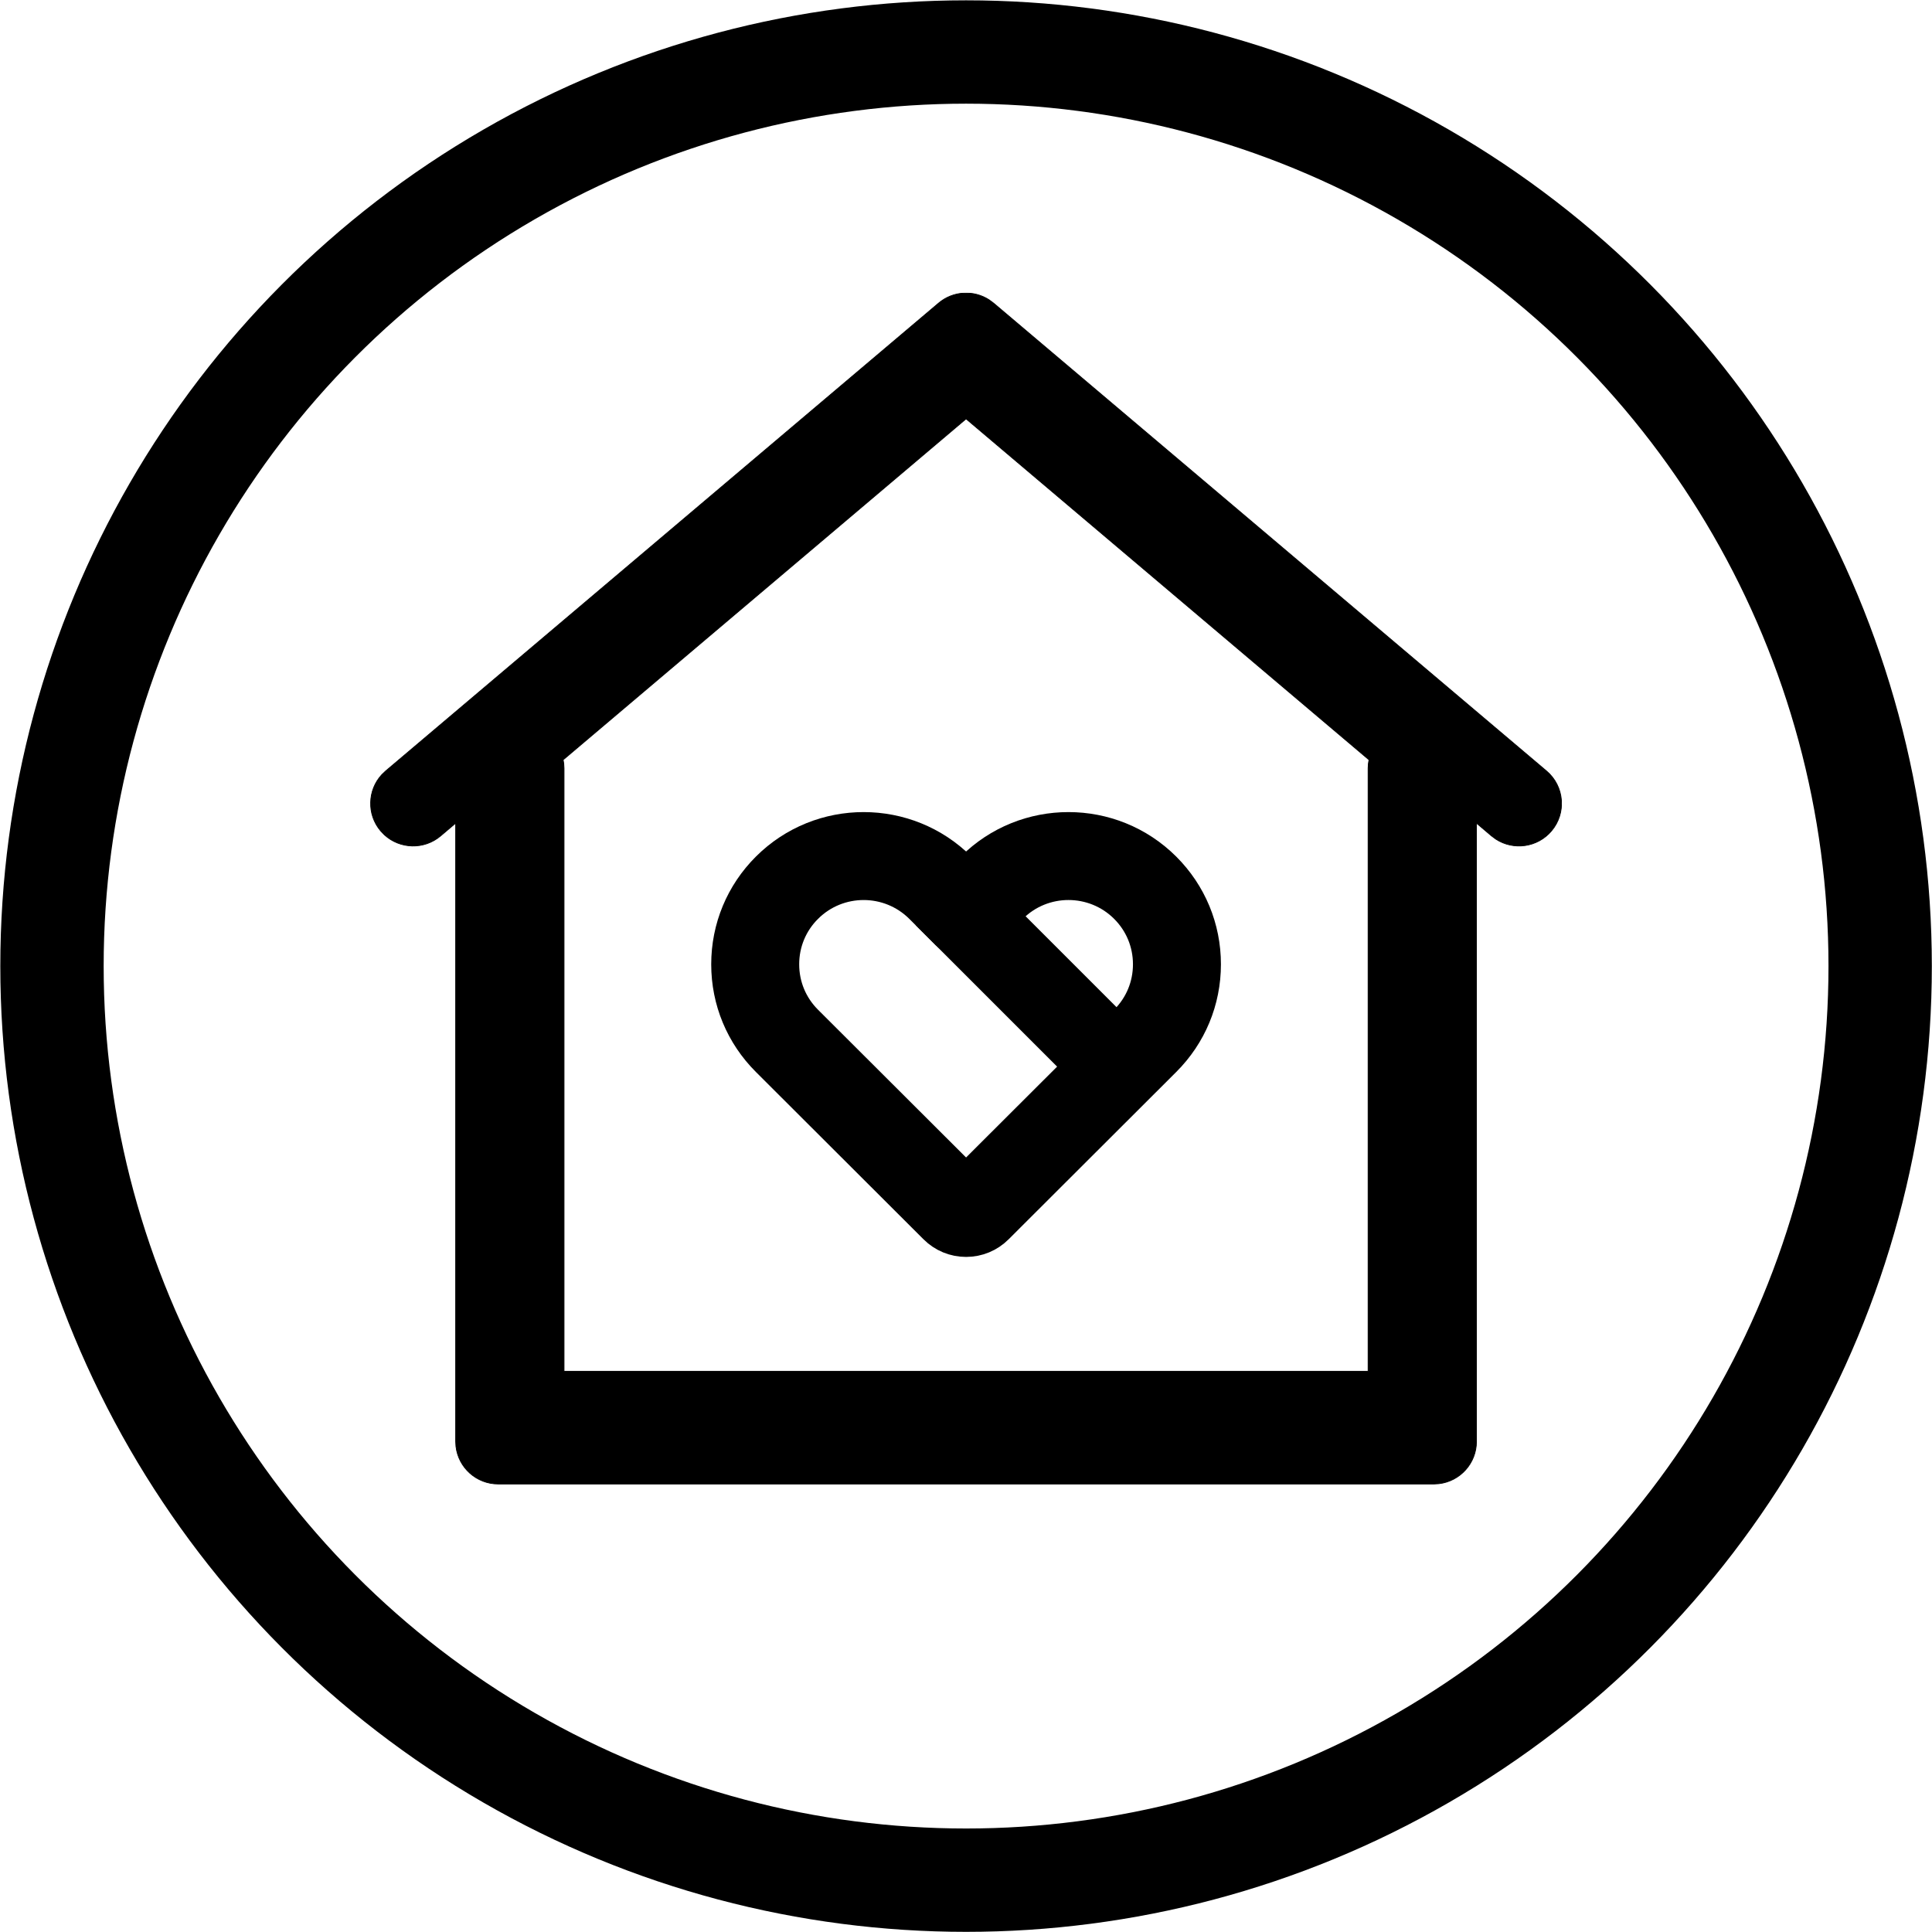 <svg width="5010" height="5010" viewBox="0 0 5010 5010" fill="none" xmlns="http://www.w3.org/2000/svg">
<mask id="path-1-outside-1_405_28" maskUnits="userSpaceOnUse" x="960.026" y="758.926" width="3091" height="3091" fill="black">
<rect fill="white" x="960.026" y="758.926" width="3091" height="3091"/>
<path fill-rule="evenodd" clip-rule="evenodd" d="M2576.43 786.024L2564.77 777.396C2524.51 751.514 2471.32 754.39 2433.94 786.024L1000.08 1999.29L990.074 2008.88C952.953 2049.21 950.805 2111.81 987.126 2154.73L996.719 2164.74C1037.04 2201.86 1099.65 2204.01 1142.57 2167.69L1181.62 2134.56L1181.62 3737.94L1182.36 3750.8C1188.74 3805.66 1235.36 3848.24 1291.92 3848.24L2505.18 3848.24L2836.08 3848.24H3718.45L3731.31 3847.5C3786.17 3841.12 3828.75 3794.51 3828.75 3737.94L3828.74 2134.56L3867.8 2167.69L3878.92 2175.97C3924.83 2205.9 3986.92 2197.66 4023.24 2154.73C4062.59 2108.23 4056.79 2038.64 4010.29 1999.29L2576.43 786.024ZM1460.36 1970.35L2505.19 1086.14L3550.02 1970.35C3548.51 1977.4 3547.72 1984.71 3547.72 1992.21V3556.01H1462.65V1992.21L1461.95 1980.05L1460.36 1970.35Z"/>
</mask>
<path fill-rule="evenodd" clip-rule="evenodd" d="M2576.43 786.024L2564.77 777.396C2524.51 751.514 2471.32 754.39 2433.94 786.024L1000.08 1999.29L990.074 2008.88C952.953 2049.21 950.805 2111.81 987.126 2154.73L996.719 2164.74C1037.04 2201.86 1099.65 2204.01 1142.57 2167.69L1181.62 2134.56L1181.62 3737.94L1182.36 3750.8C1188.74 3805.66 1235.36 3848.24 1291.92 3848.24L2505.18 3848.24L2836.08 3848.24H3718.45L3731.31 3847.5C3786.17 3841.12 3828.75 3794.51 3828.75 3737.94L3828.74 2134.56L3867.8 2167.69L3878.92 2175.97C3924.83 2205.9 3986.92 2197.66 4023.24 2154.73C4062.59 2108.23 4056.79 2038.64 4010.29 1999.29L2576.43 786.024ZM1460.36 1970.35L2505.19 1086.14L3550.02 1970.35C3548.51 1977.4 3547.72 1984.71 3547.72 1992.21V3556.01H1462.65V1992.21L1461.95 1980.05L1460.36 1970.35Z" fill="black"/>
<path d="M2564.77 777.396L2565.36 776.592L2565.34 776.573L2565.31 776.555L2564.77 777.396ZM2576.43 786.024L2577.08 785.26L2577.05 785.239L2577.02 785.22L2576.43 786.024ZM2433.94 786.024L2434.59 786.787L2434.59 786.787L2433.94 786.024ZM1000.08 1999.29L999.434 1998.53L999.411 1998.55L999.388 1998.57L1000.08 1999.29ZM990.074 2008.88L989.381 2008.16L989.359 2008.18L989.338 2008.2L990.074 2008.88ZM987.126 2154.73L986.363 2155.38L986.383 2155.4L986.405 2155.43L987.126 2154.73ZM996.719 2164.74L995.997 2165.43L996.019 2165.45L996.042 2165.48L996.719 2164.74ZM1142.57 2167.69L1143.22 2168.45L1143.22 2168.45L1142.57 2167.69ZM1181.62 2134.56L1182.62 2134.56L1182.62 2132.4L1180.97 2133.79L1181.62 2134.56ZM1181.62 3737.94L1180.62 3737.94L1180.62 3737.97L1180.62 3738L1181.62 3737.94ZM1182.36 3750.8L1181.37 3750.86L1181.37 3750.89L1181.37 3750.92L1182.36 3750.8ZM1291.92 3848.24L1291.92 3847.24H1291.92V3848.24ZM2505.18 3848.24L2505.18 3849.24L2505.18 3849.24L2505.18 3848.24ZM2836.08 3848.24L2836.08 3847.24L2836.08 3847.24L2836.08 3848.24ZM3718.45 3848.24V3849.24H3718.48L3718.51 3849.24L3718.45 3848.24ZM3731.31 3847.5L3731.37 3848.49L3731.4 3848.49L3731.43 3848.49L3731.31 3847.5ZM3828.75 3737.94L3829.75 3737.94L3829.75 3737.94L3828.75 3737.94ZM3828.74 2134.56L3829.39 2133.79L3827.74 2132.4L3827.74 2134.56L3828.74 2134.56ZM3867.8 2167.69L3867.15 2168.45L3867.18 2168.47L3867.2 2168.49L3867.8 2167.69ZM3878.92 2175.97L3878.32 2176.77L3878.34 2176.79L3878.37 2176.81L3878.92 2175.97ZM4023.24 2154.73L4022.48 2154.09L4022.48 2154.09L4023.24 2154.73ZM4010.29 1999.29L4009.64 2000.05L4009.64 2000.05L4010.29 1999.29ZM2505.19 1086.14L2505.83 1085.38L2505.19 1084.83L2504.54 1085.38L2505.19 1086.14ZM1460.36 1970.35L1459.71 1969.59L1459.28 1969.95L1459.37 1970.51L1460.36 1970.35ZM3550.02 1970.35L3551 1970.56L3551.12 1969.97L3550.66 1969.59L3550.02 1970.35ZM3547.72 3556.01V3557.01H3548.72V3556.01H3547.72ZM1462.65 3556.01H1461.65V3557.01H1462.65V3556.01ZM1462.65 1992.21H1463.65V1992.18L1463.65 1992.15L1462.65 1992.21ZM1461.95 1980.05L1462.95 1979.99L1462.95 1979.94L1462.94 1979.89L1461.95 1980.05ZM2564.17 778.2L2575.84 786.827L2577.02 785.22L2565.36 776.592L2564.17 778.2ZM2434.59 786.787C2471.63 755.44 2524.34 752.59 2564.23 778.237L2565.31 776.555C2524.69 750.438 2471.02 753.339 2433.29 785.26L2434.59 786.787ZM1000.73 2000.05L2434.59 786.787L2433.29 785.26L999.434 1998.53L1000.73 2000.05ZM990.766 2009.6L1000.77 2000.01L999.388 1998.57L989.381 2008.16L990.766 2009.6ZM987.89 2154.09C951.899 2111.55 954.026 2049.52 990.809 2009.56L989.338 2008.2C951.88 2048.9 949.712 2112.07 986.363 2155.38L987.89 2154.09ZM997.441 2164.05L987.848 2154.04L986.405 2155.43L995.997 2165.43L997.441 2164.05ZM1141.93 2166.92C1099.39 2202.92 1037.36 2200.79 997.397 2164L996.042 2165.48C1036.73 2202.93 1099.9 2205.1 1143.22 2168.45L1141.93 2166.92ZM1180.97 2133.79L1141.92 2166.92L1143.22 2168.45L1182.27 2135.32L1180.97 2133.79ZM1182.62 3737.94L1182.62 2134.56L1180.62 2134.56L1180.62 3737.94L1182.62 3737.94ZM1183.36 3750.75L1182.62 3737.88L1180.62 3738L1181.37 3750.86L1183.36 3750.75ZM1291.92 3847.24C1235.87 3847.24 1189.67 3805.05 1183.36 3750.69L1181.37 3750.92C1187.8 3806.27 1234.84 3849.24 1291.92 3849.24V3847.24ZM2505.18 3847.24L1291.92 3847.24L1291.92 3849.24L2505.18 3849.24L2505.18 3847.24ZM2836.08 3847.24L2505.18 3847.24L2505.18 3849.24L2836.08 3849.24L2836.08 3847.24ZM3718.45 3847.24H2836.08V3849.24H3718.45V3847.24ZM3731.26 3846.5L3718.39 3847.24L3718.51 3849.24L3731.37 3848.49L3731.26 3846.5ZM3827.75 3737.94C3827.75 3793.99 3785.55 3840.19 3731.2 3846.5L3731.43 3848.49C3786.78 3842.06 3829.75 3795.02 3829.75 3737.94H3827.75ZM3827.74 2134.56L3827.75 3737.94L3829.75 3737.94L3829.74 2134.56L3827.74 2134.56ZM3868.45 2166.92L3829.39 2133.79L3828.1 2135.32L3867.15 2168.45L3868.45 2166.92ZM3879.51 2175.17L3868.4 2166.89L3867.2 2168.49L3878.32 2176.77L3879.51 2175.17ZM4022.48 2154.09C3986.49 2196.62 3924.96 2204.79 3879.46 2175.13L3878.37 2176.81C3924.7 2207.01 3987.36 2198.69 4024.01 2155.38L4022.48 2154.09ZM4009.64 2000.05C4055.72 2039.04 4061.47 2108.01 4022.48 2154.09L4024.01 2155.38C4063.71 2108.46 4057.86 2038.23 4010.94 1998.53L4009.64 2000.05ZM2575.78 786.787L4009.64 2000.05L4010.94 1998.53L2577.08 785.26L2575.78 786.787ZM2504.54 1085.38L1459.71 1969.59L1461 1971.11L2505.83 1086.91L2504.54 1085.38ZM3550.66 1969.59L2505.83 1085.38L2504.54 1086.91L3549.37 1971.11L3550.66 1969.59ZM3548.72 1992.21C3548.72 1984.78 3549.51 1977.54 3551 1970.56L3549.04 1970.14C3547.52 1977.26 3546.72 1984.64 3546.72 1992.21H3548.72ZM3548.72 3556.01V1992.21H3546.72V3556.01H3548.72ZM1462.65 3557.01H3547.72V3555.01H1462.65V3557.01ZM1461.65 1992.21V3556.01H1463.65V1992.21H1461.65ZM1460.95 1980.11L1461.66 1992.27L1463.65 1992.15L1462.95 1979.99L1460.95 1980.11ZM1459.37 1970.51L1460.97 1980.21L1462.94 1979.89L1461.34 1970.19L1459.37 1970.51Z" fill="black" mask="url(#path-1-outside-1_405_28)"/>
<path d="M1985.59 2246.8C1917.76 2314.53 1880.3 2404.7 1880.3 2500.59C1880.3 2596.49 1917.77 2686.57 1985.59 2754.3L1985.59 2754.3L2420.25 3188.21C2442.9 3210.85 2473.17 3223.4 2505.19 3223.4C2537.2 3223.4 2567.47 3210.85 2590.12 3188.21L3024.78 2754.3L3024.78 2754.3C3092.6 2686.57 3130.07 2596.49 3130.07 2500.59C3130.07 2404.7 3092.61 2314.53 3024.78 2246.8L3024.77 2246.79C2884.72 2107.02 2656.95 2106.81 2516.77 2246.79C2516.77 2246.79 2516.77 2246.8 2516.76 2246.8L2505.21 2258.32L2493.71 2246.82L2493.69 2246.8L2493.68 2246.78C2353.54 2107.02 2125.77 2106.8 1985.59 2246.8ZM1985.59 2246.8L2011.03 2272.27L1985.59 2246.8ZM2095.91 2357.25L2095.92 2357.24L2095.94 2357.23C2135.5 2317.74 2187.47 2297.93 2239.6 2297.93C2291.69 2297.93 2343.69 2317.79 2383.38 2357.26C2383.38 2357.27 2383.39 2357.27 2383.39 2357.27L2449.97 2423.68C2449.99 2423.7 2450.01 2423.72 2450.03 2423.74C2480.49 2454.3 2529.88 2454.3 2560.34 2423.75C2560.36 2423.72 2560.38 2423.7 2560.4 2423.68L2627.09 2357.25L2627.11 2357.23L2627.13 2357.21C2706.26 2278.08 2835.33 2278.18 2914.52 2357.23L2914.52 2357.23C2952.91 2395.55 2973.94 2446.36 2973.94 2500.59C2973.94 2554.8 2952.92 2605.53 2914.52 2643.87C2914.52 2643.87 2914.52 2643.87 2914.52 2643.87L2505.19 3052.41L2095.85 2643.87C2057.45 2605.53 2036.43 2554.8 2036.43 2500.59C2036.43 2446.37 2057.45 2395.57 2095.91 2357.25Z" fill="black" stroke="black" stroke-width="72"/>
<path d="M2451.96 2322.5L2910.81 2781.36" stroke="black" stroke-width="218"/>
<circle cx="2505.19" cy="2505.23" r="2370.38" stroke="black" stroke-width="268"/>
</svg>
